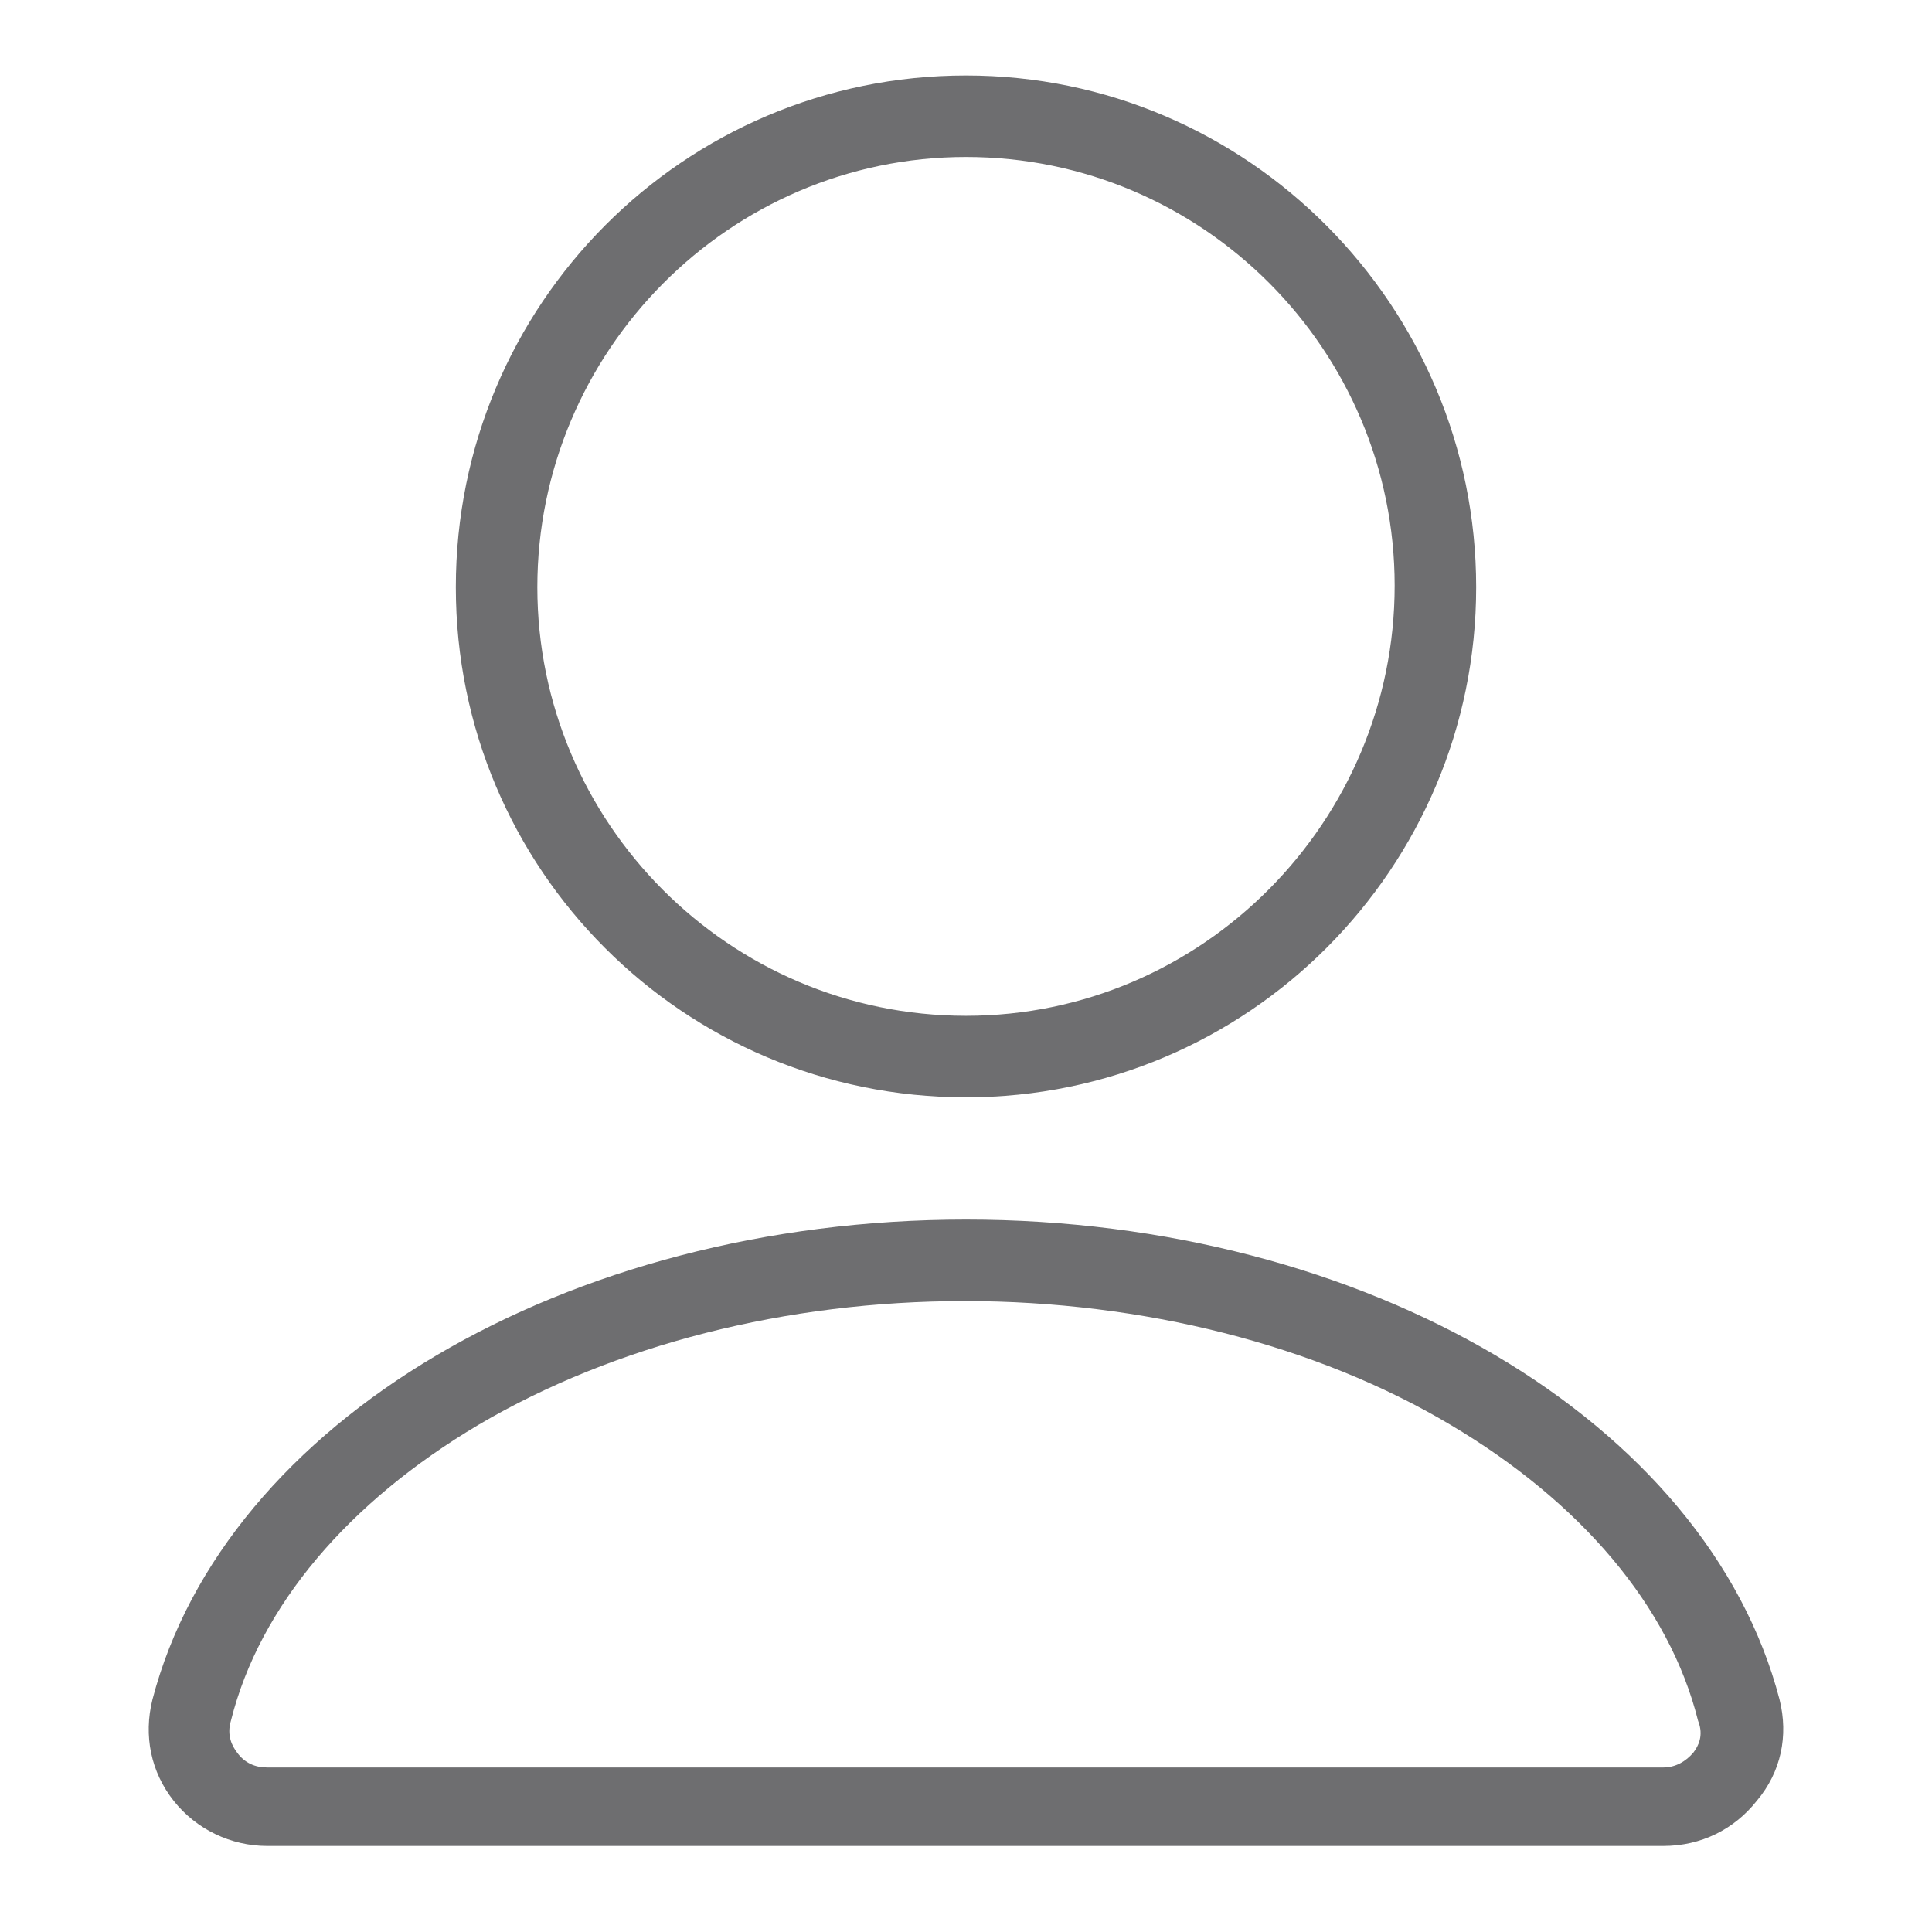 <?xml version="1.0" encoding="utf-8"?>
<!-- Generator: Adobe Illustrator 27.4.1, SVG Export Plug-In . SVG Version: 6.00 Build 0)  -->
<svg version="1.1" id="レイヤー_1" xmlns="http://www.w3.org/2000/svg" xmlns:xlink="http://www.w3.org/1999/xlink" x="0px"
	 y="0px" viewBox="0 0 128 128" style="enable-background:new 0 0 128 128;" xml:space="preserve">
<style type="text/css">
	.st0{fill:#6e6e70;}
</style>
<g id="icon_1_">
	<path class="st0" d="M64,72.7c18.7,0,33.8-15.2,33.8-33.8S82.7,5,64,5C45.3,5,30.2,20.2,30.2,38.9S45.3,72.7,64,72.7z M64,10.4
		c15.7,0,28.4,12.8,28.4,28.4S79.7,67.3,64,67.3c-15.7,0-28.4-12.8-28.4-28.4S48.3,10.4,64,10.4z"/>
	<path class="st0" d="M117.9,112.6C113.1,94.2,90.5,80.8,64,80.8s-49.1,13.4-53.9,31.8c-0.6,2.4-0.1,4.8,1.4,6.7
		c1.5,1.9,3.8,3,6.2,3h92.5c2.5,0,4.7-1.1,6.2-3C118,117.4,118.5,115,117.9,112.6z M112.2,116.1c-0.5,0.6-1.2,1-2,1H17.7
		c-0.8,0-1.5-0.3-2-1c-0.3-0.4-0.7-1.1-0.4-2.1c1.9-7.6,7.8-14.5,16.4-19.6c9-5.3,20.4-8.2,32.2-8.2s23.3,2.9,32.2,8.2
		c8.6,5.1,14.5,12,16.4,19.6C112.9,115,112.5,115.7,112.2,116.1z"/>
</g>
</svg>
